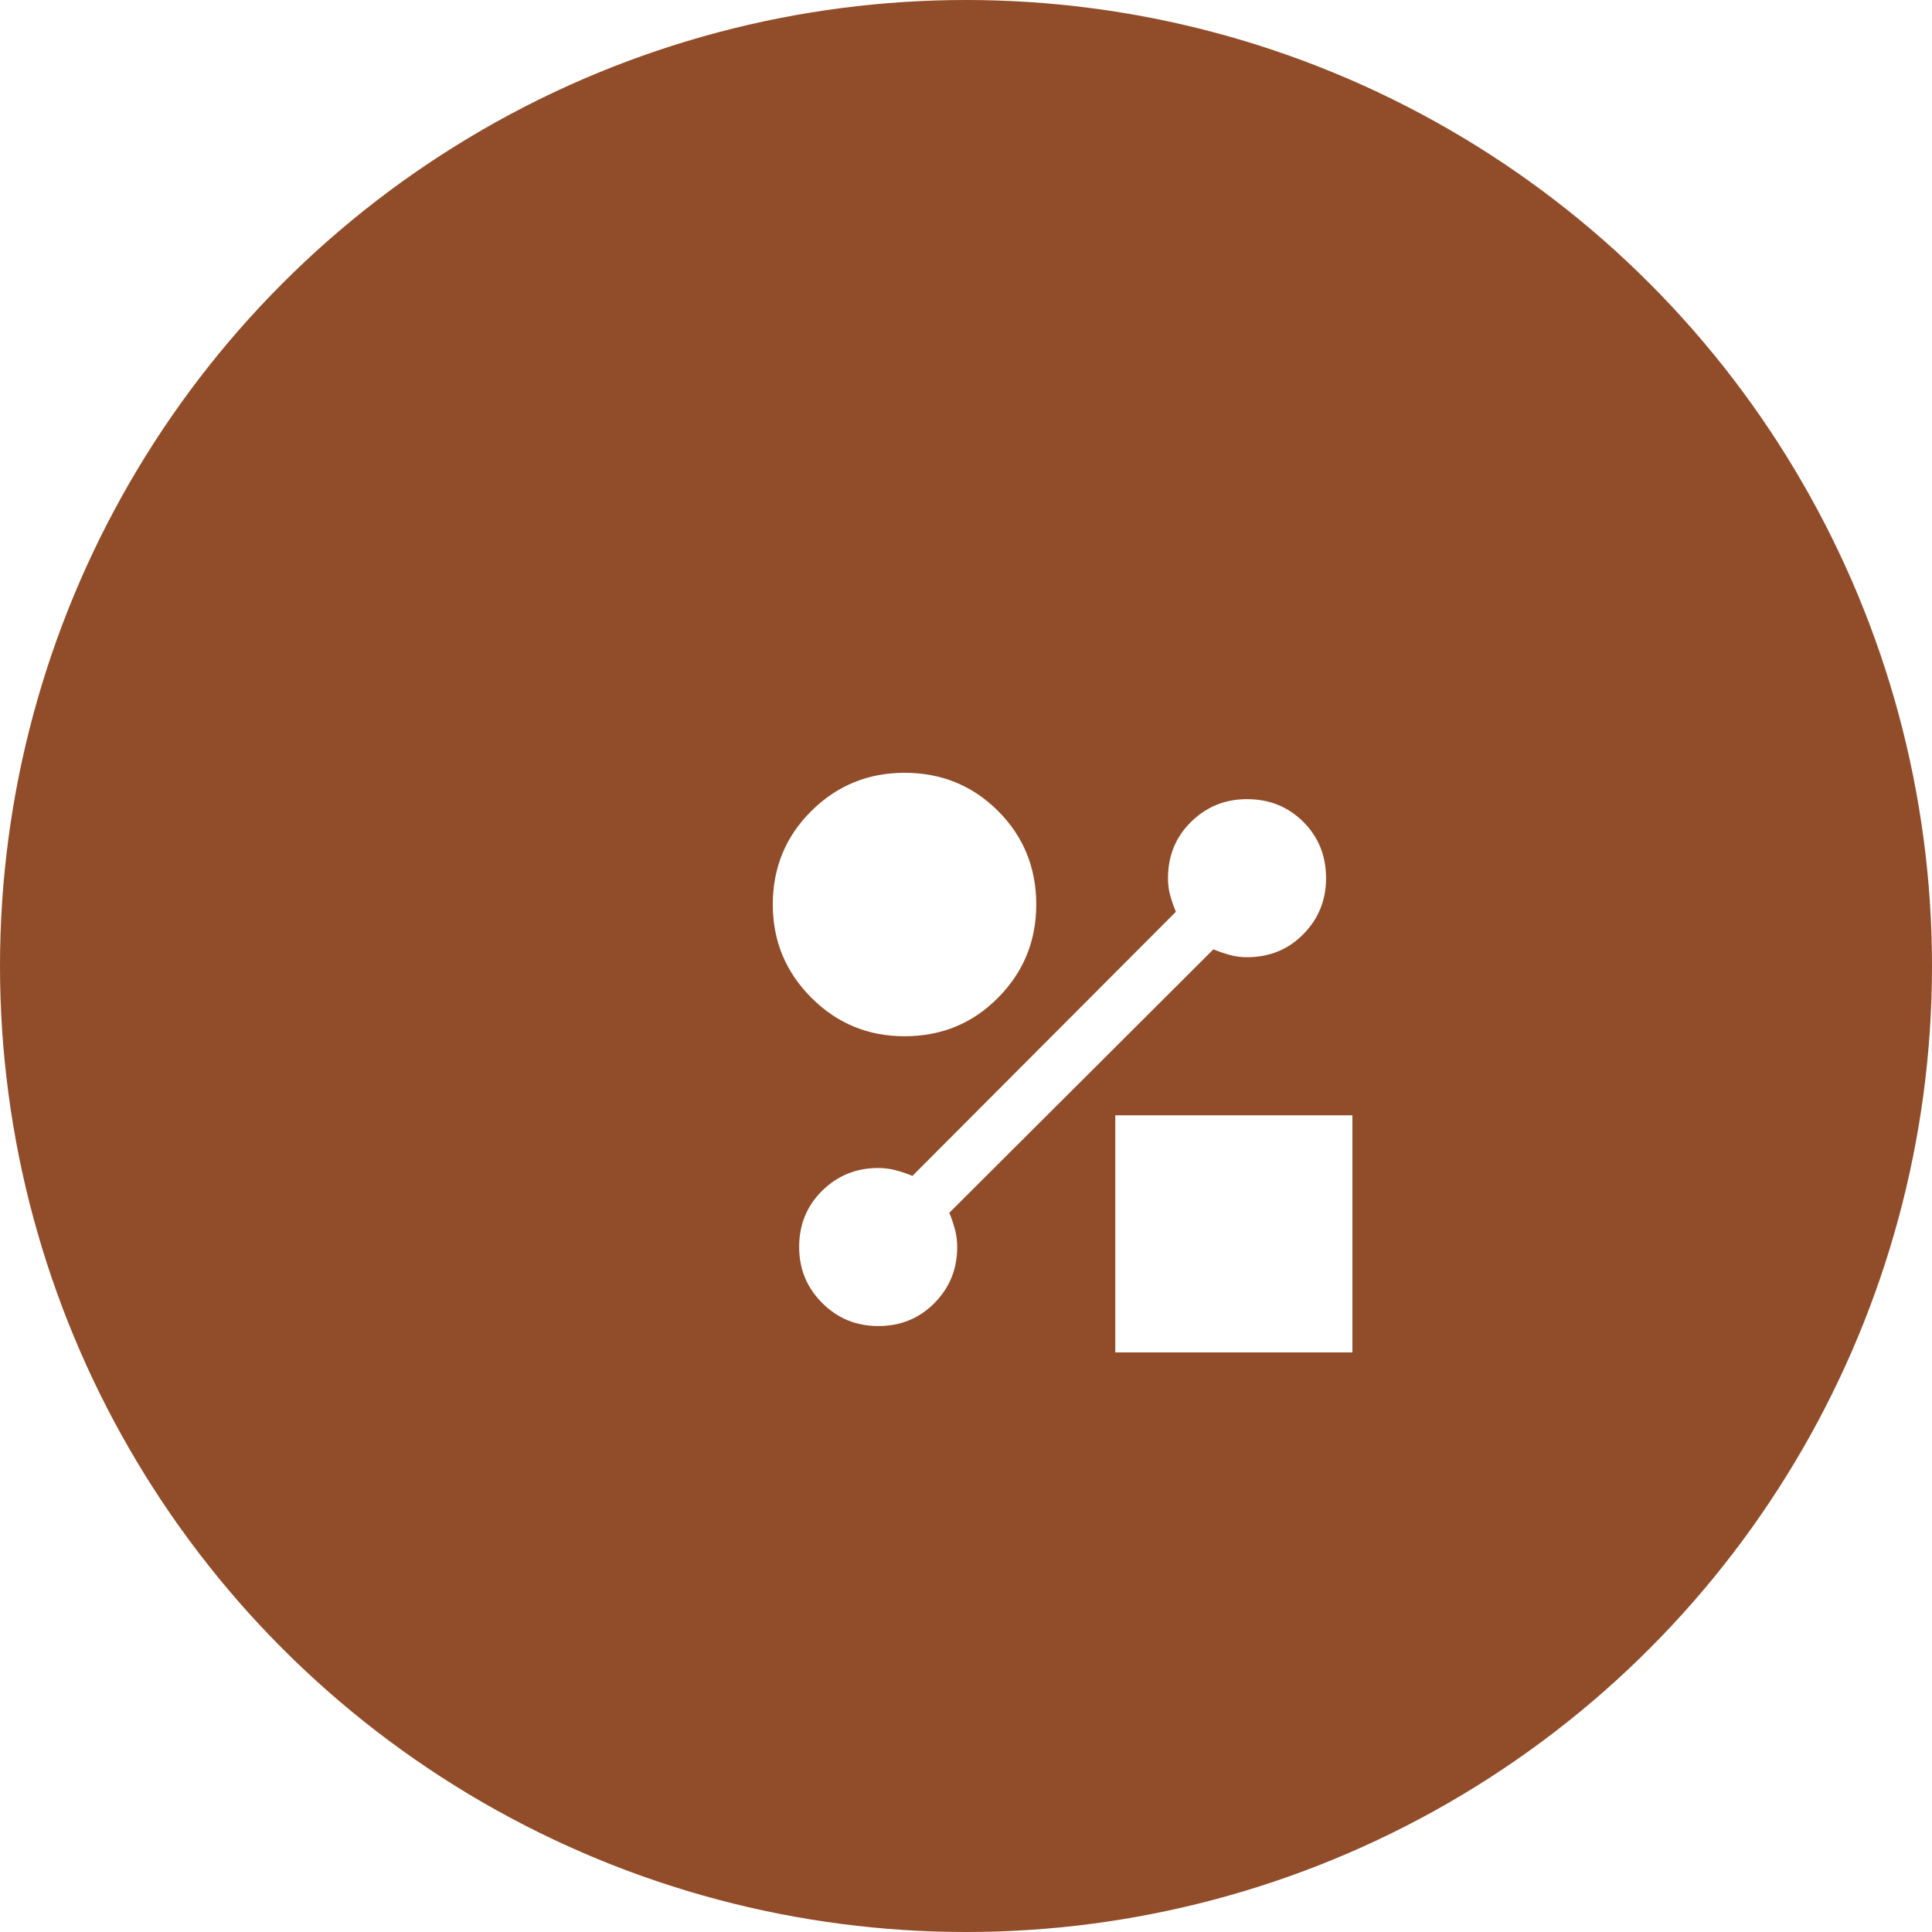 <?xml version="1.0" encoding="UTF-8"?> <svg xmlns="http://www.w3.org/2000/svg" width="100" height="100" viewBox="0 0 100 100" fill="none"> <circle cx="50" cy="50" r="50" fill="#914D29"></circle> <g filter="url(#filter0_d_459_349)"> <path d="M41.818 48.636C39.932 48.636 38.324 47.971 36.995 46.641C35.666 45.311 35.001 43.704 35 41.818C35 39.909 35.665 38.295 36.995 36.977C38.325 35.659 39.933 35 41.818 35C43.727 35 45.341 35.659 46.659 36.977C47.977 38.295 48.636 39.909 48.636 41.818C48.636 43.705 47.977 45.313 46.659 46.643C45.341 47.973 43.727 48.637 41.818 48.636ZM52.727 65V52.727H65V65H52.727ZM57.807 44.136L44.136 57.773C44.25 58.045 44.346 58.33 44.425 58.625C44.505 58.92 44.544 59.227 44.545 59.545C44.545 60.682 44.154 61.648 43.37 62.443C42.586 63.239 41.614 63.636 40.455 63.636C39.318 63.636 38.352 63.239 37.557 62.443C36.761 61.648 36.364 60.682 36.364 59.545C36.364 58.386 36.761 57.415 37.557 56.631C38.352 55.848 39.318 55.456 40.455 55.455C40.773 55.455 41.08 55.495 41.375 55.575C41.67 55.654 41.955 55.751 42.227 55.864L55.864 42.193C55.75 41.92 55.653 41.642 55.573 41.357C55.493 41.073 55.454 40.772 55.455 40.455C55.455 39.295 55.852 38.324 56.648 37.541C57.443 36.757 58.409 36.364 59.545 36.364C60.705 36.364 61.676 36.756 62.461 37.541C63.245 38.325 63.637 39.296 63.636 40.455C63.636 41.591 63.245 42.557 62.461 43.352C61.677 44.148 60.706 44.545 59.545 44.545C59.227 44.545 58.926 44.505 58.641 44.425C58.357 44.346 58.079 44.249 57.807 44.136Z" fill="white"></path> </g> <defs> <filter id="filter0_d_459_349" x="35" y="35" width="40" height="40" filterUnits="userSpaceOnUse" color-interpolation-filters="sRGB"> <feFlood flood-opacity="0" result="BackgroundImageFix"></feFlood> <feColorMatrix in="SourceAlpha" type="matrix" values="0 0 0 0 0 0 0 0 0 0 0 0 0 0 0 0 0 0 127 0" result="hardAlpha"></feColorMatrix> <feOffset dx="5" dy="5"></feOffset> <feGaussianBlur stdDeviation="2.5"></feGaussianBlur> <feComposite in2="hardAlpha" operator="out"></feComposite> <feColorMatrix type="matrix" values="0 0 0 0 0 0 0 0 0 0 0 0 0 0 0 0 0 0 0.25 0"></feColorMatrix> <feBlend mode="normal" in2="BackgroundImageFix" result="effect1_dropShadow_459_349"></feBlend> <feBlend mode="normal" in="SourceGraphic" in2="effect1_dropShadow_459_349" result="shape"></feBlend> </filter> </defs> </svg> 